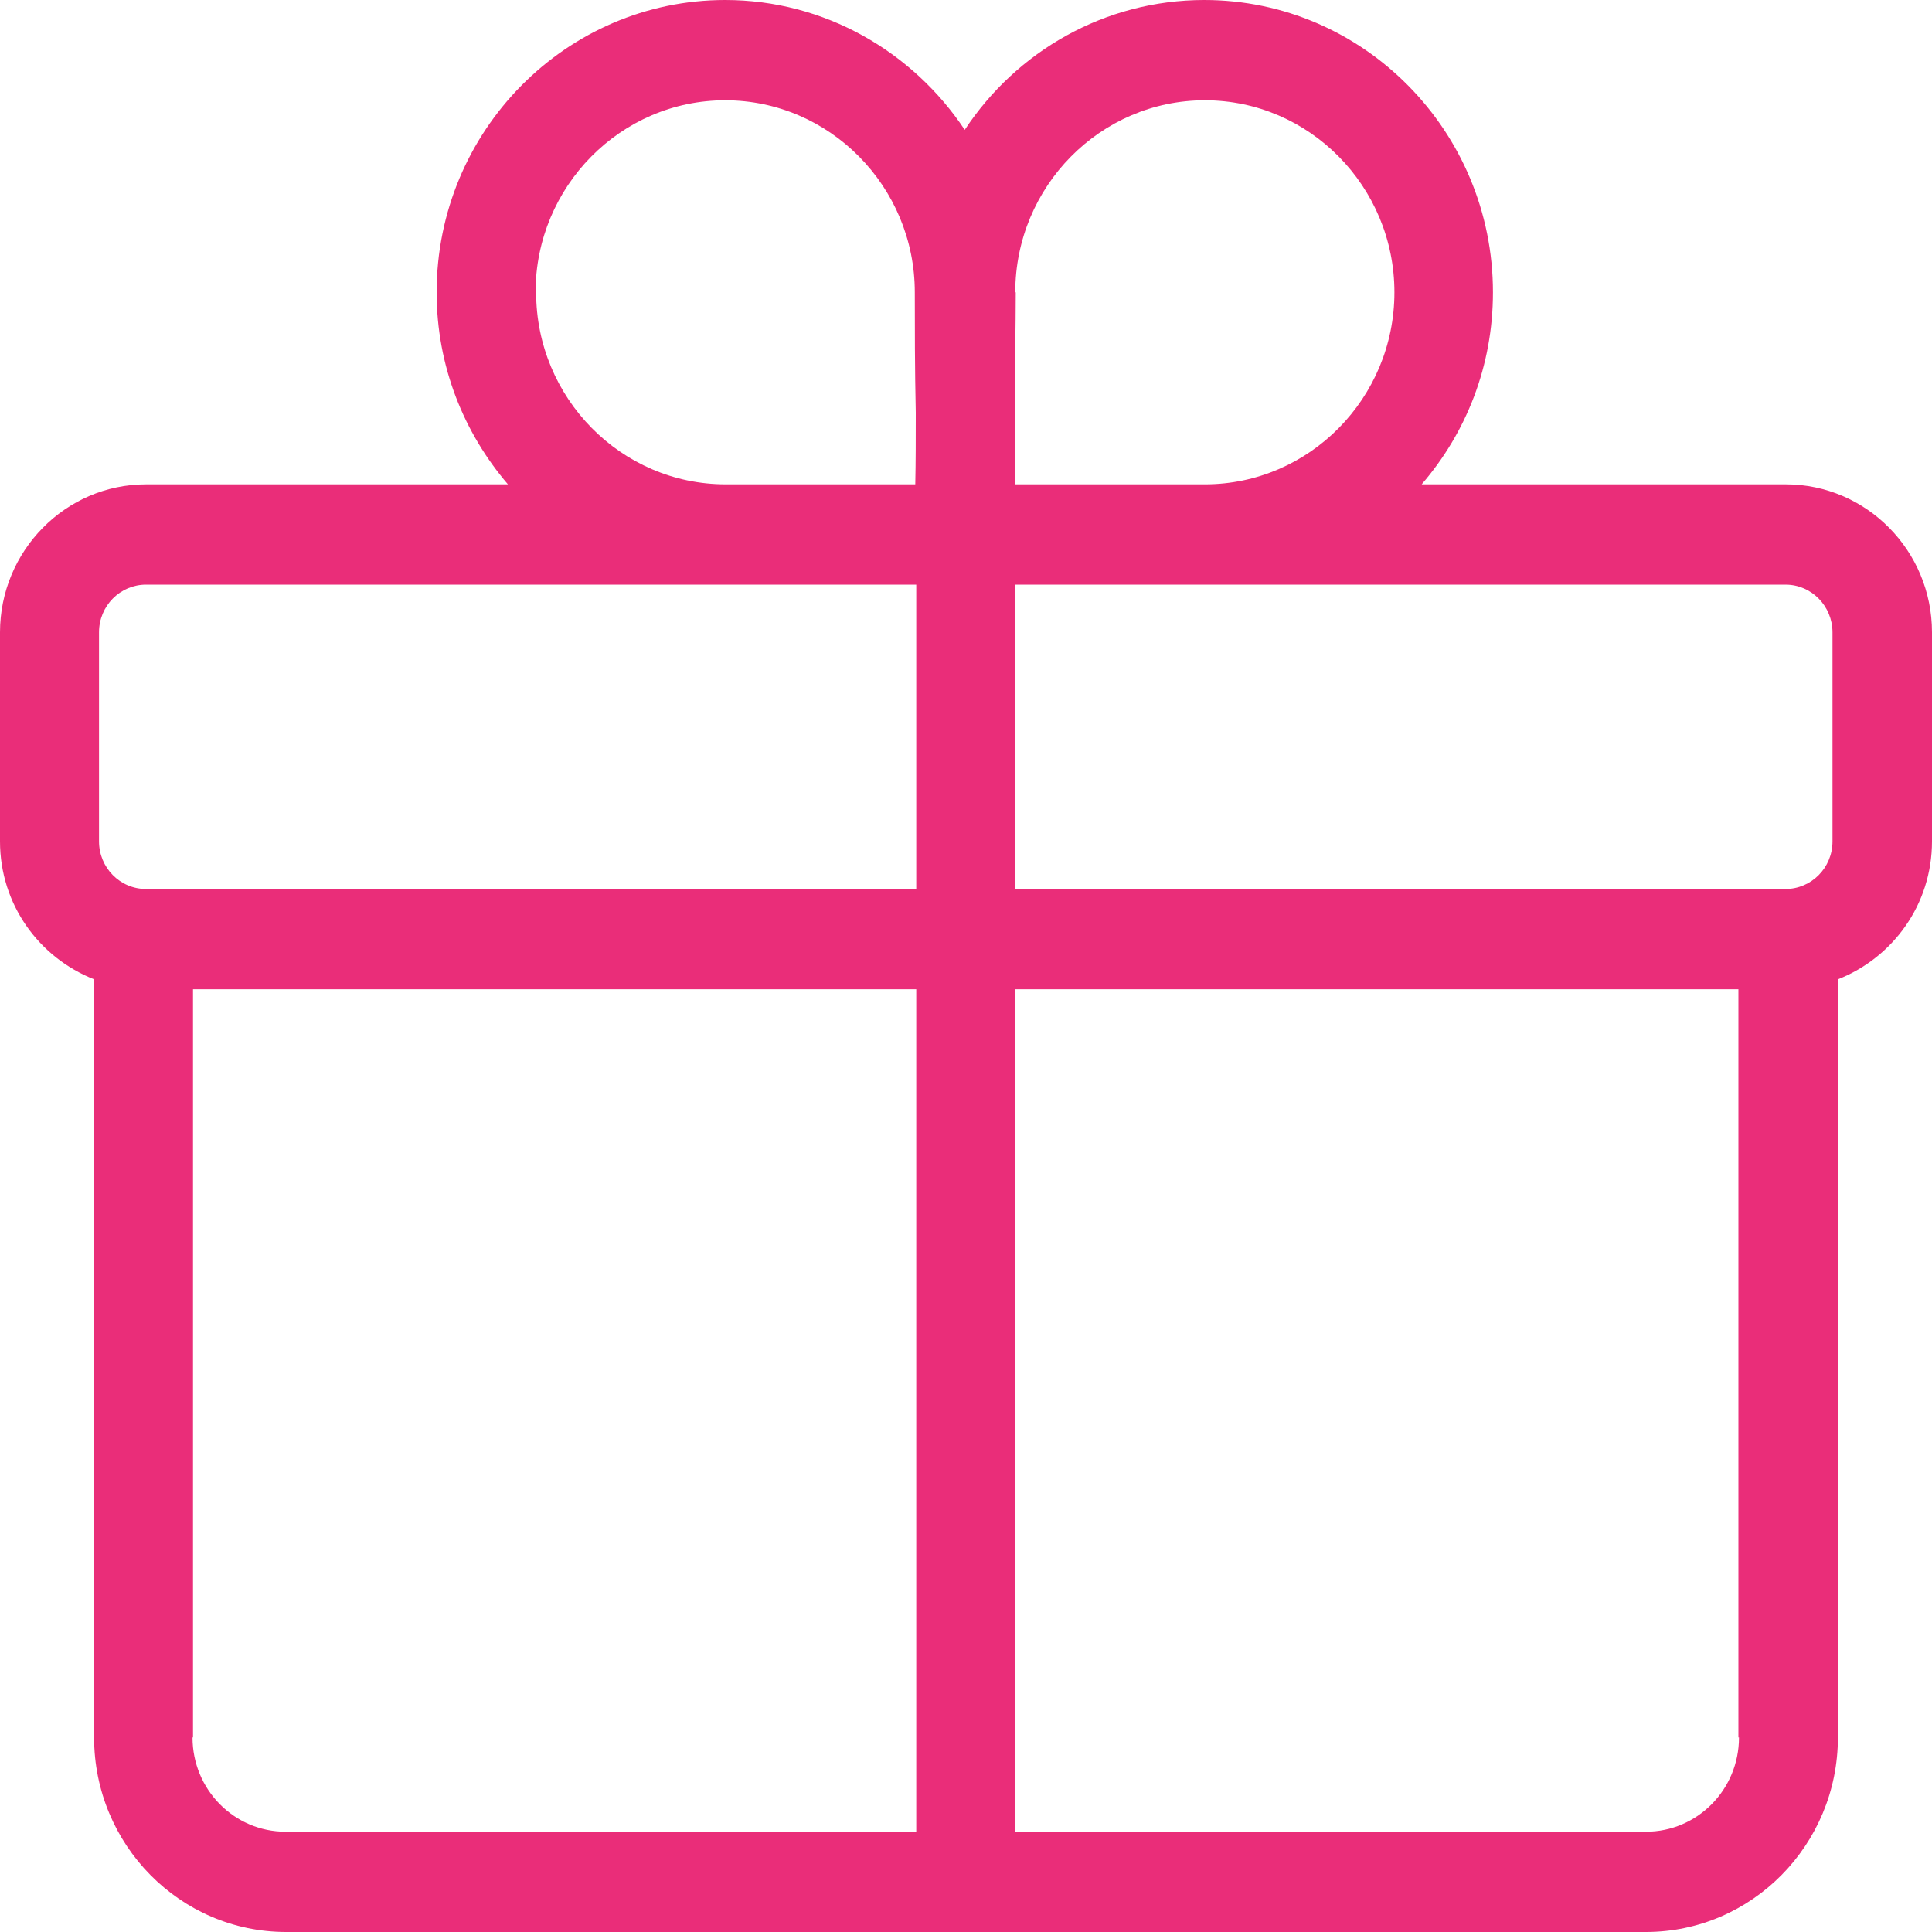 <?xml version="1.0" encoding="utf-8"?>
<svg xmlns="http://www.w3.org/2000/svg" fill="none" height="100%" overflow="visible" preserveAspectRatio="none" style="display: block;" viewBox="0 0 20 20" width="100%">
<path d="M18.483 5.014H14.717C15.178 4.48 15.455 3.789 15.455 3.026C15.455 1.36 14.117 0 12.467 0C11.432 0 10.52 0.535 9.987 1.344C9.449 0.535 8.537 0 7.507 0C5.862 0 4.52 1.355 4.52 3.026C4.52 3.789 4.801 4.48 5.258 5.014H1.512C0.676 5.014 0 5.705 0 6.546V8.71C0 9.364 0.405 9.914 0.974 10.138V17.986C0.974 19.097 1.865 20 2.962 20H17.038C18.135 20 19.026 19.097 19.026 17.986V10.138C19.595 9.914 20 9.364 20 8.71V6.546C20 5.699 19.319 5.014 18.488 5.014H18.483ZM18.97 6.546V8.71C18.97 8.985 18.75 9.203 18.483 9.203H10.51V6.052H18.483C18.755 6.052 18.97 6.276 18.97 6.546ZM10.51 3.026C10.51 1.931 11.391 1.038 12.473 1.038C13.554 1.038 14.435 1.931 14.435 3.026C14.435 4.121 13.554 5.014 12.473 5.014H10.51C10.51 4.781 10.51 4.532 10.505 4.282C10.505 4.282 10.505 4.277 10.505 4.272C10.505 3.82 10.515 3.369 10.515 3.026H10.51ZM5.544 3.026C5.544 1.931 6.426 1.038 7.507 1.038C8.588 1.038 9.47 1.931 9.47 3.026C9.47 3.369 9.47 3.82 9.48 4.272C9.48 4.272 9.48 4.277 9.48 4.282C9.48 4.532 9.48 4.781 9.475 5.014H7.512C6.431 5.014 5.55 4.121 5.55 3.026H5.544ZM1.025 6.546C1.025 6.27 1.245 6.052 1.512 6.052H9.485V9.203H1.512C1.24 9.203 1.025 8.98 1.025 8.71V6.546ZM1.998 17.986V10.241H9.485V18.962H2.957C2.424 18.962 1.993 18.526 1.993 17.986H1.998ZM18.002 17.986C18.002 18.526 17.571 18.962 17.038 18.962H10.51V10.241H17.996V17.986H18.002Z" fill="#EA2D79" id="Presenteie"/>
</svg>